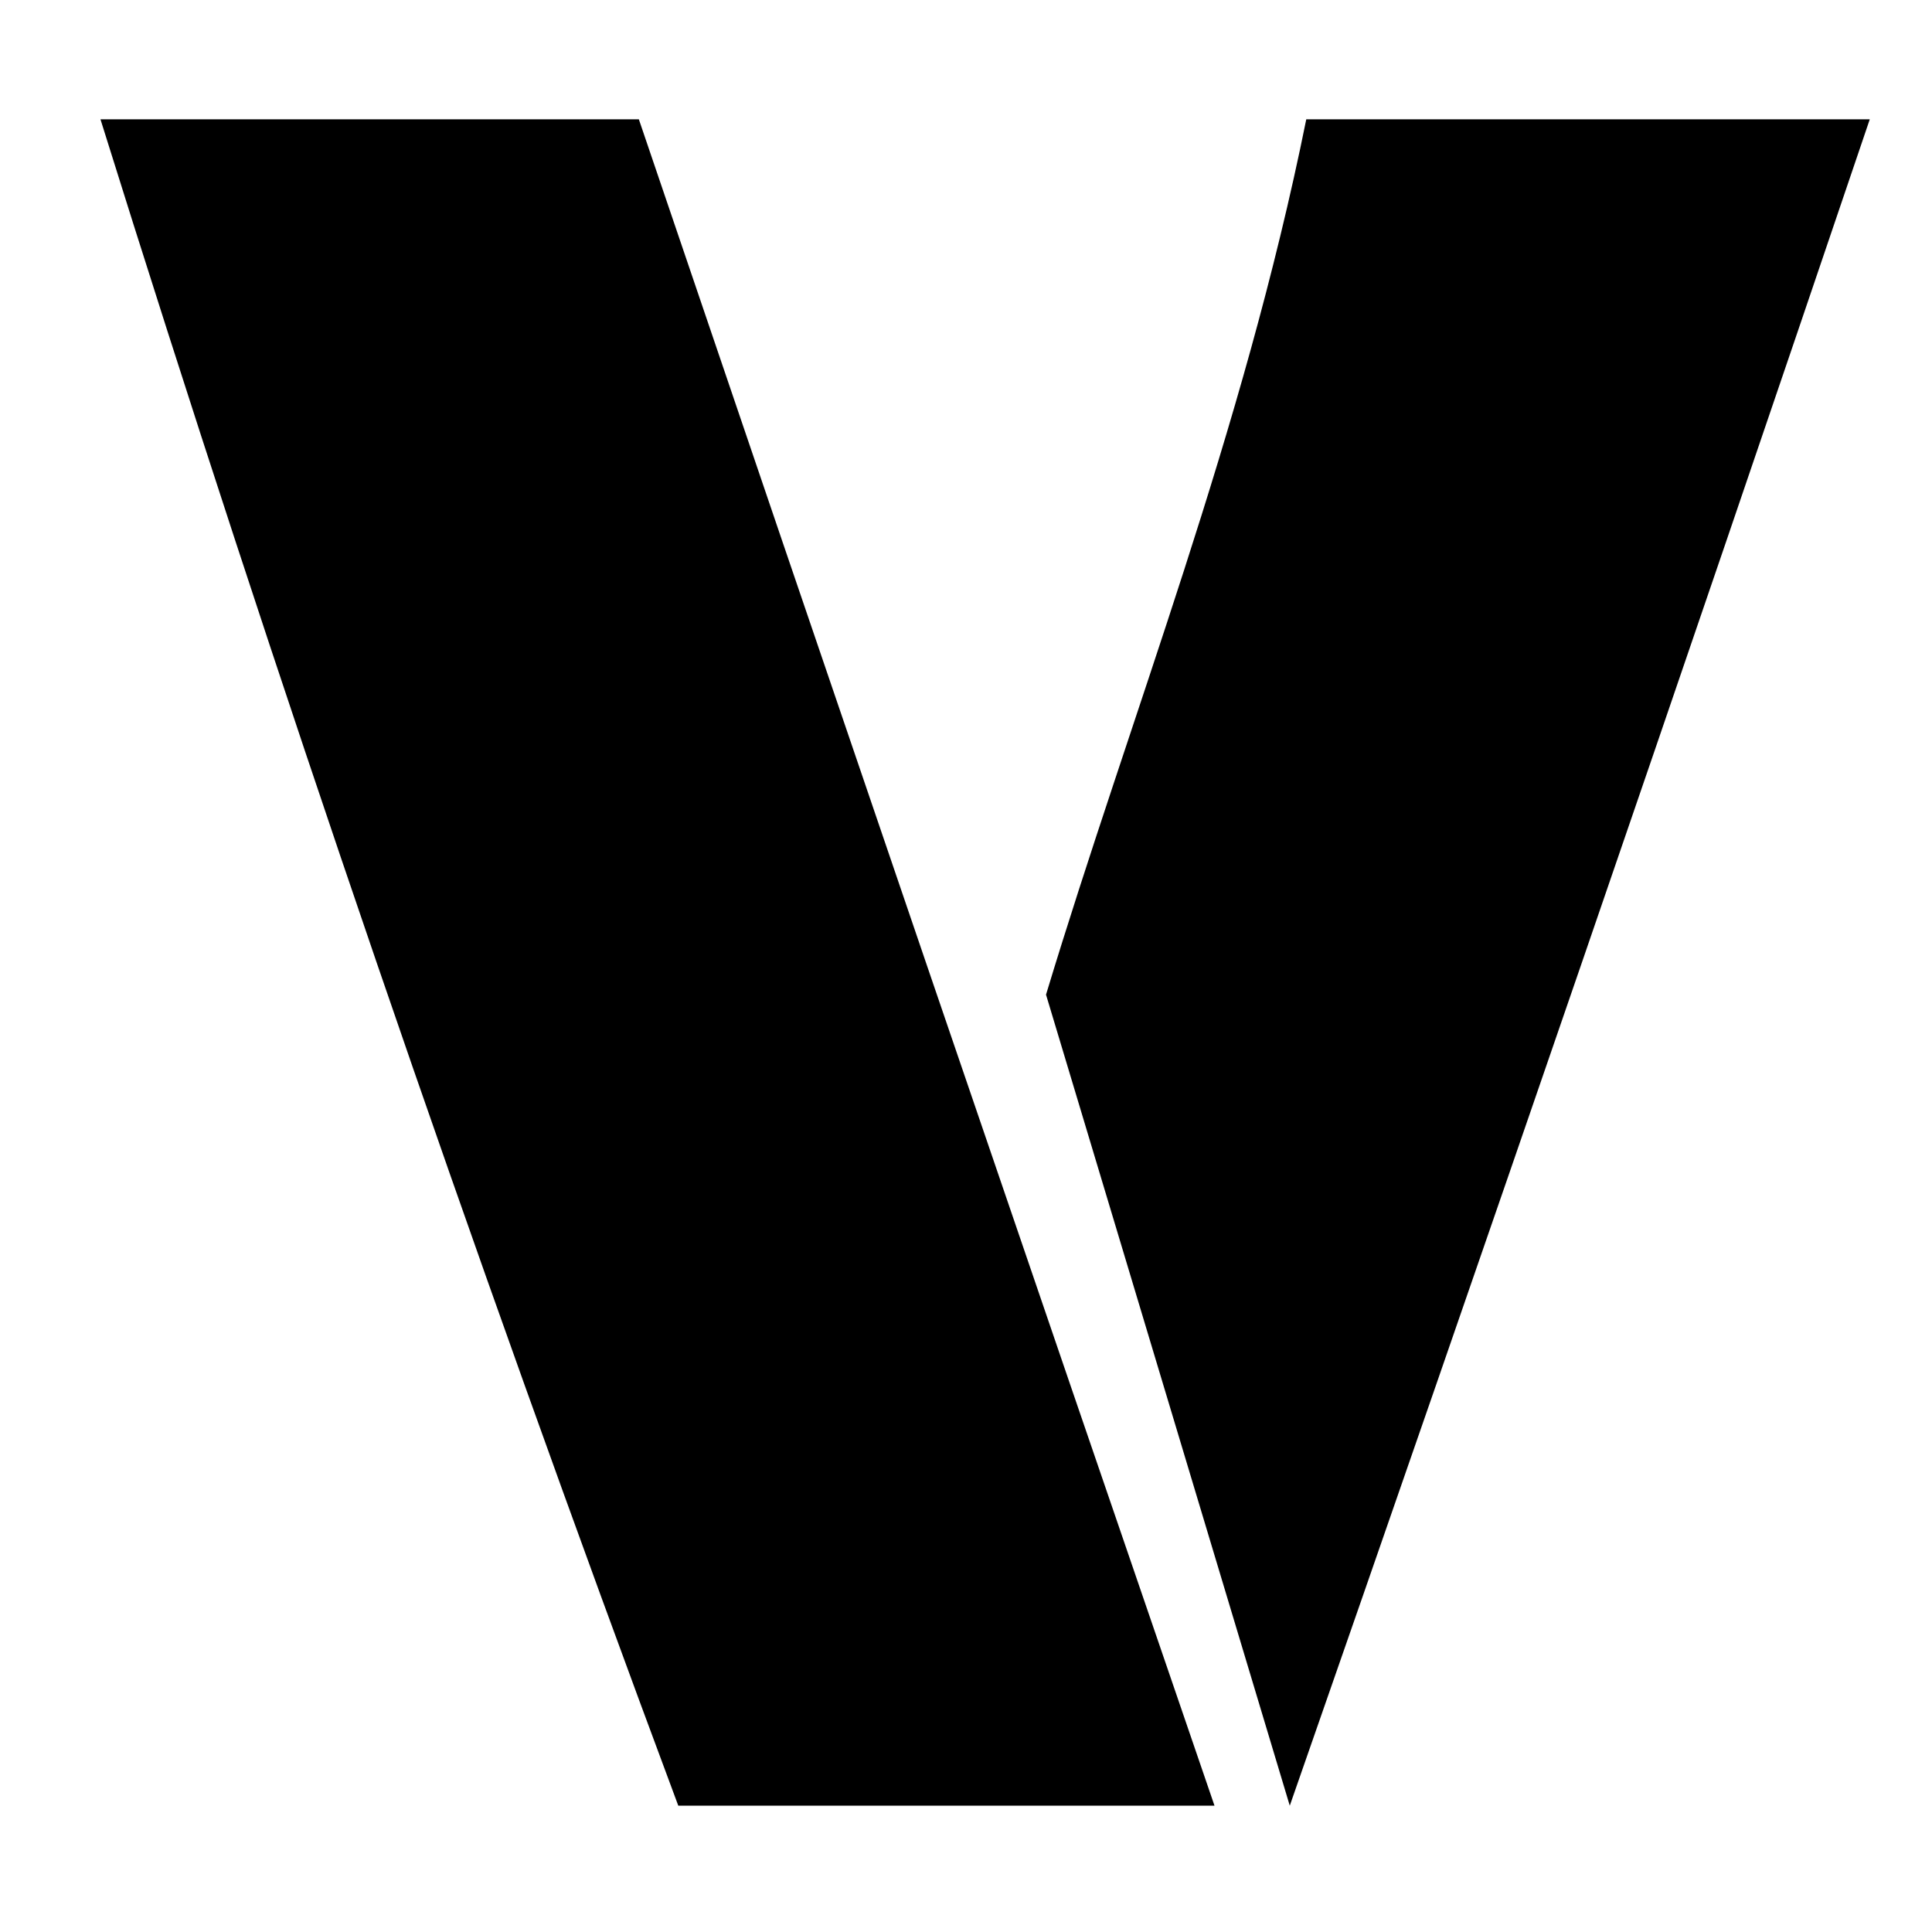<svg
  viewBox="0 0 24 24"
  xmlns="http://www.w3.org/2000/svg"
  fill="none"
  width="24"
  height="24"
>
  <rect width="24" height="24" fill="white" />
  <path
    fill="black"
    d="M0.822,1.482h7.114c2.371,6.983 4.755,13.966 7.151,20.949h-6.661C5.823,15.45 3.43,8.467 1.248,1.482Z"
  />
  <path
    fill="black"
    d="M16.227,1.482h7c-2.365,6.979-4.768,13.966-7.205,20.949-1.009-3.358-2.019-6.717-3.028-10.075C14.047,8.876 15.437,5.397 16.227,1.482Z"
  />
</svg>
